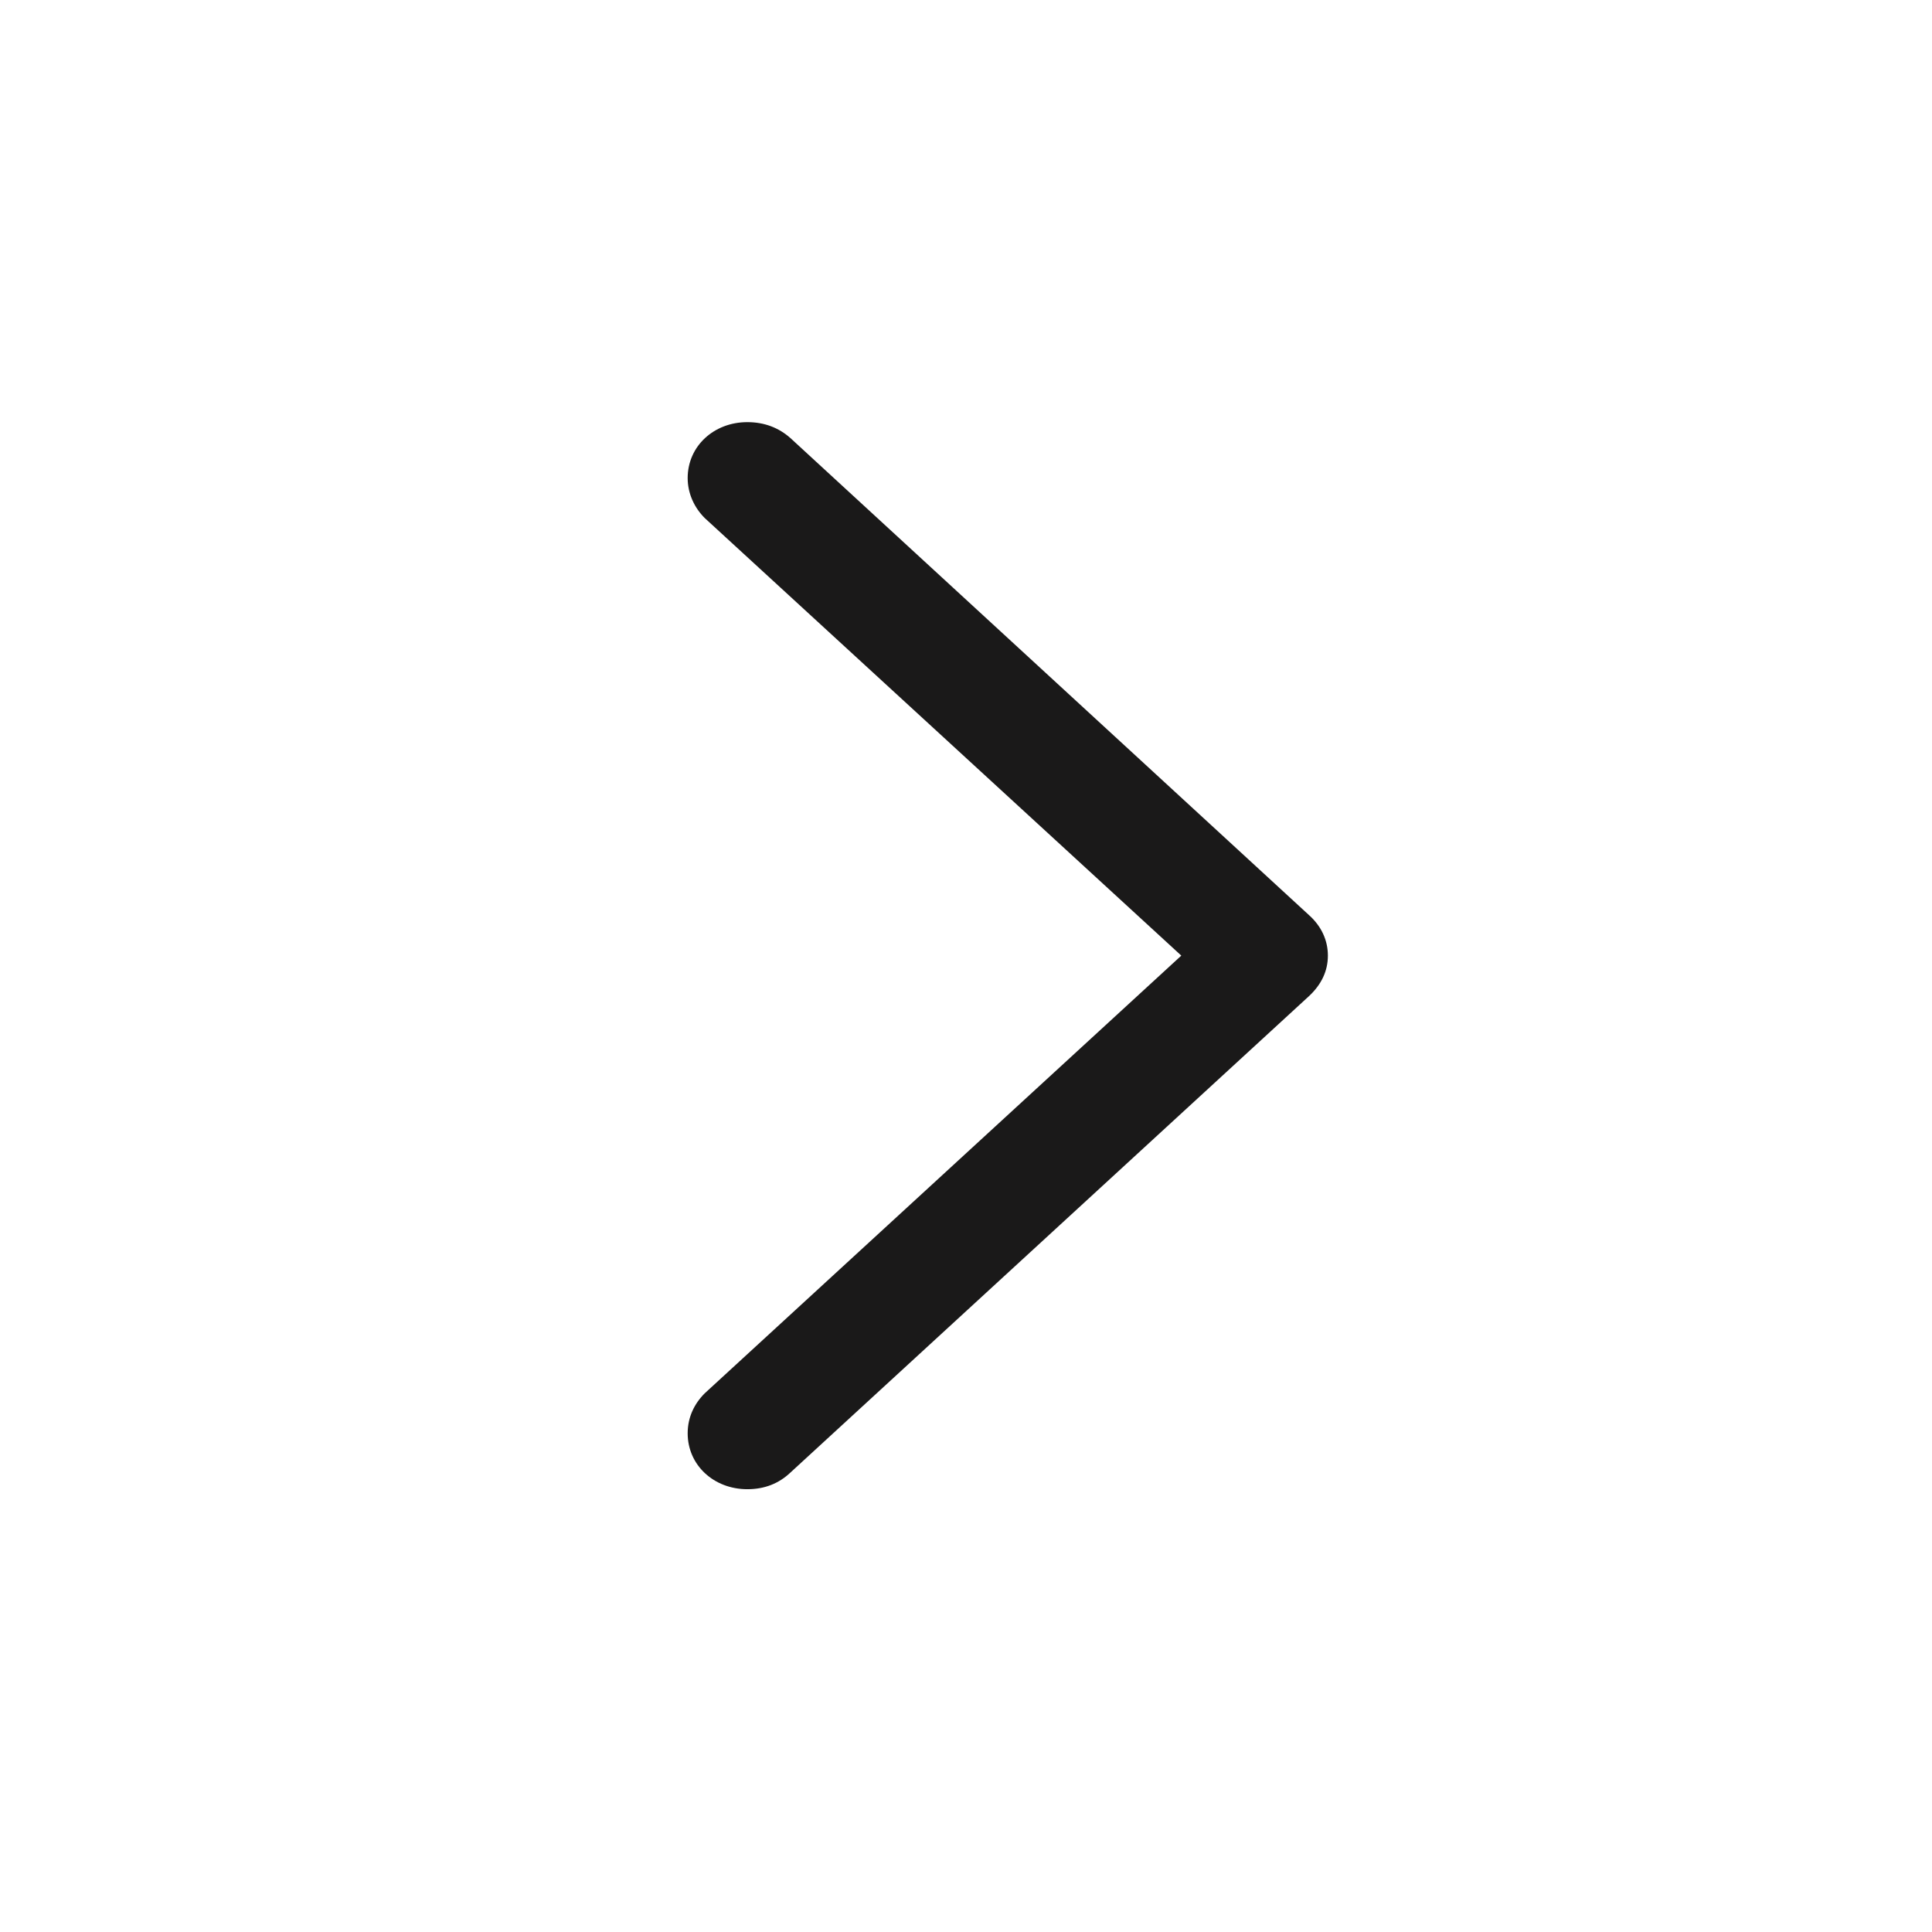 <svg width="16" height="16" viewBox="0 0 16 16" fill="none" xmlns="http://www.w3.org/2000/svg">
<path d="M10.997 7.914C10.997 7.787 10.943 7.67 10.84 7.578L6.546 3.628C6.449 3.542 6.33 3.496 6.189 3.496C5.912 3.496 5.695 3.695 5.695 3.959C5.695 4.087 5.75 4.204 5.836 4.29L9.783 7.914L5.836 11.539C5.75 11.625 5.695 11.737 5.695 11.87C5.695 12.134 5.912 12.333 6.189 12.333C6.33 12.333 6.449 12.287 6.546 12.195L10.84 8.25C10.943 8.154 10.997 8.042 10.997 7.914Z" fill="#1A1919"/>
</svg>
